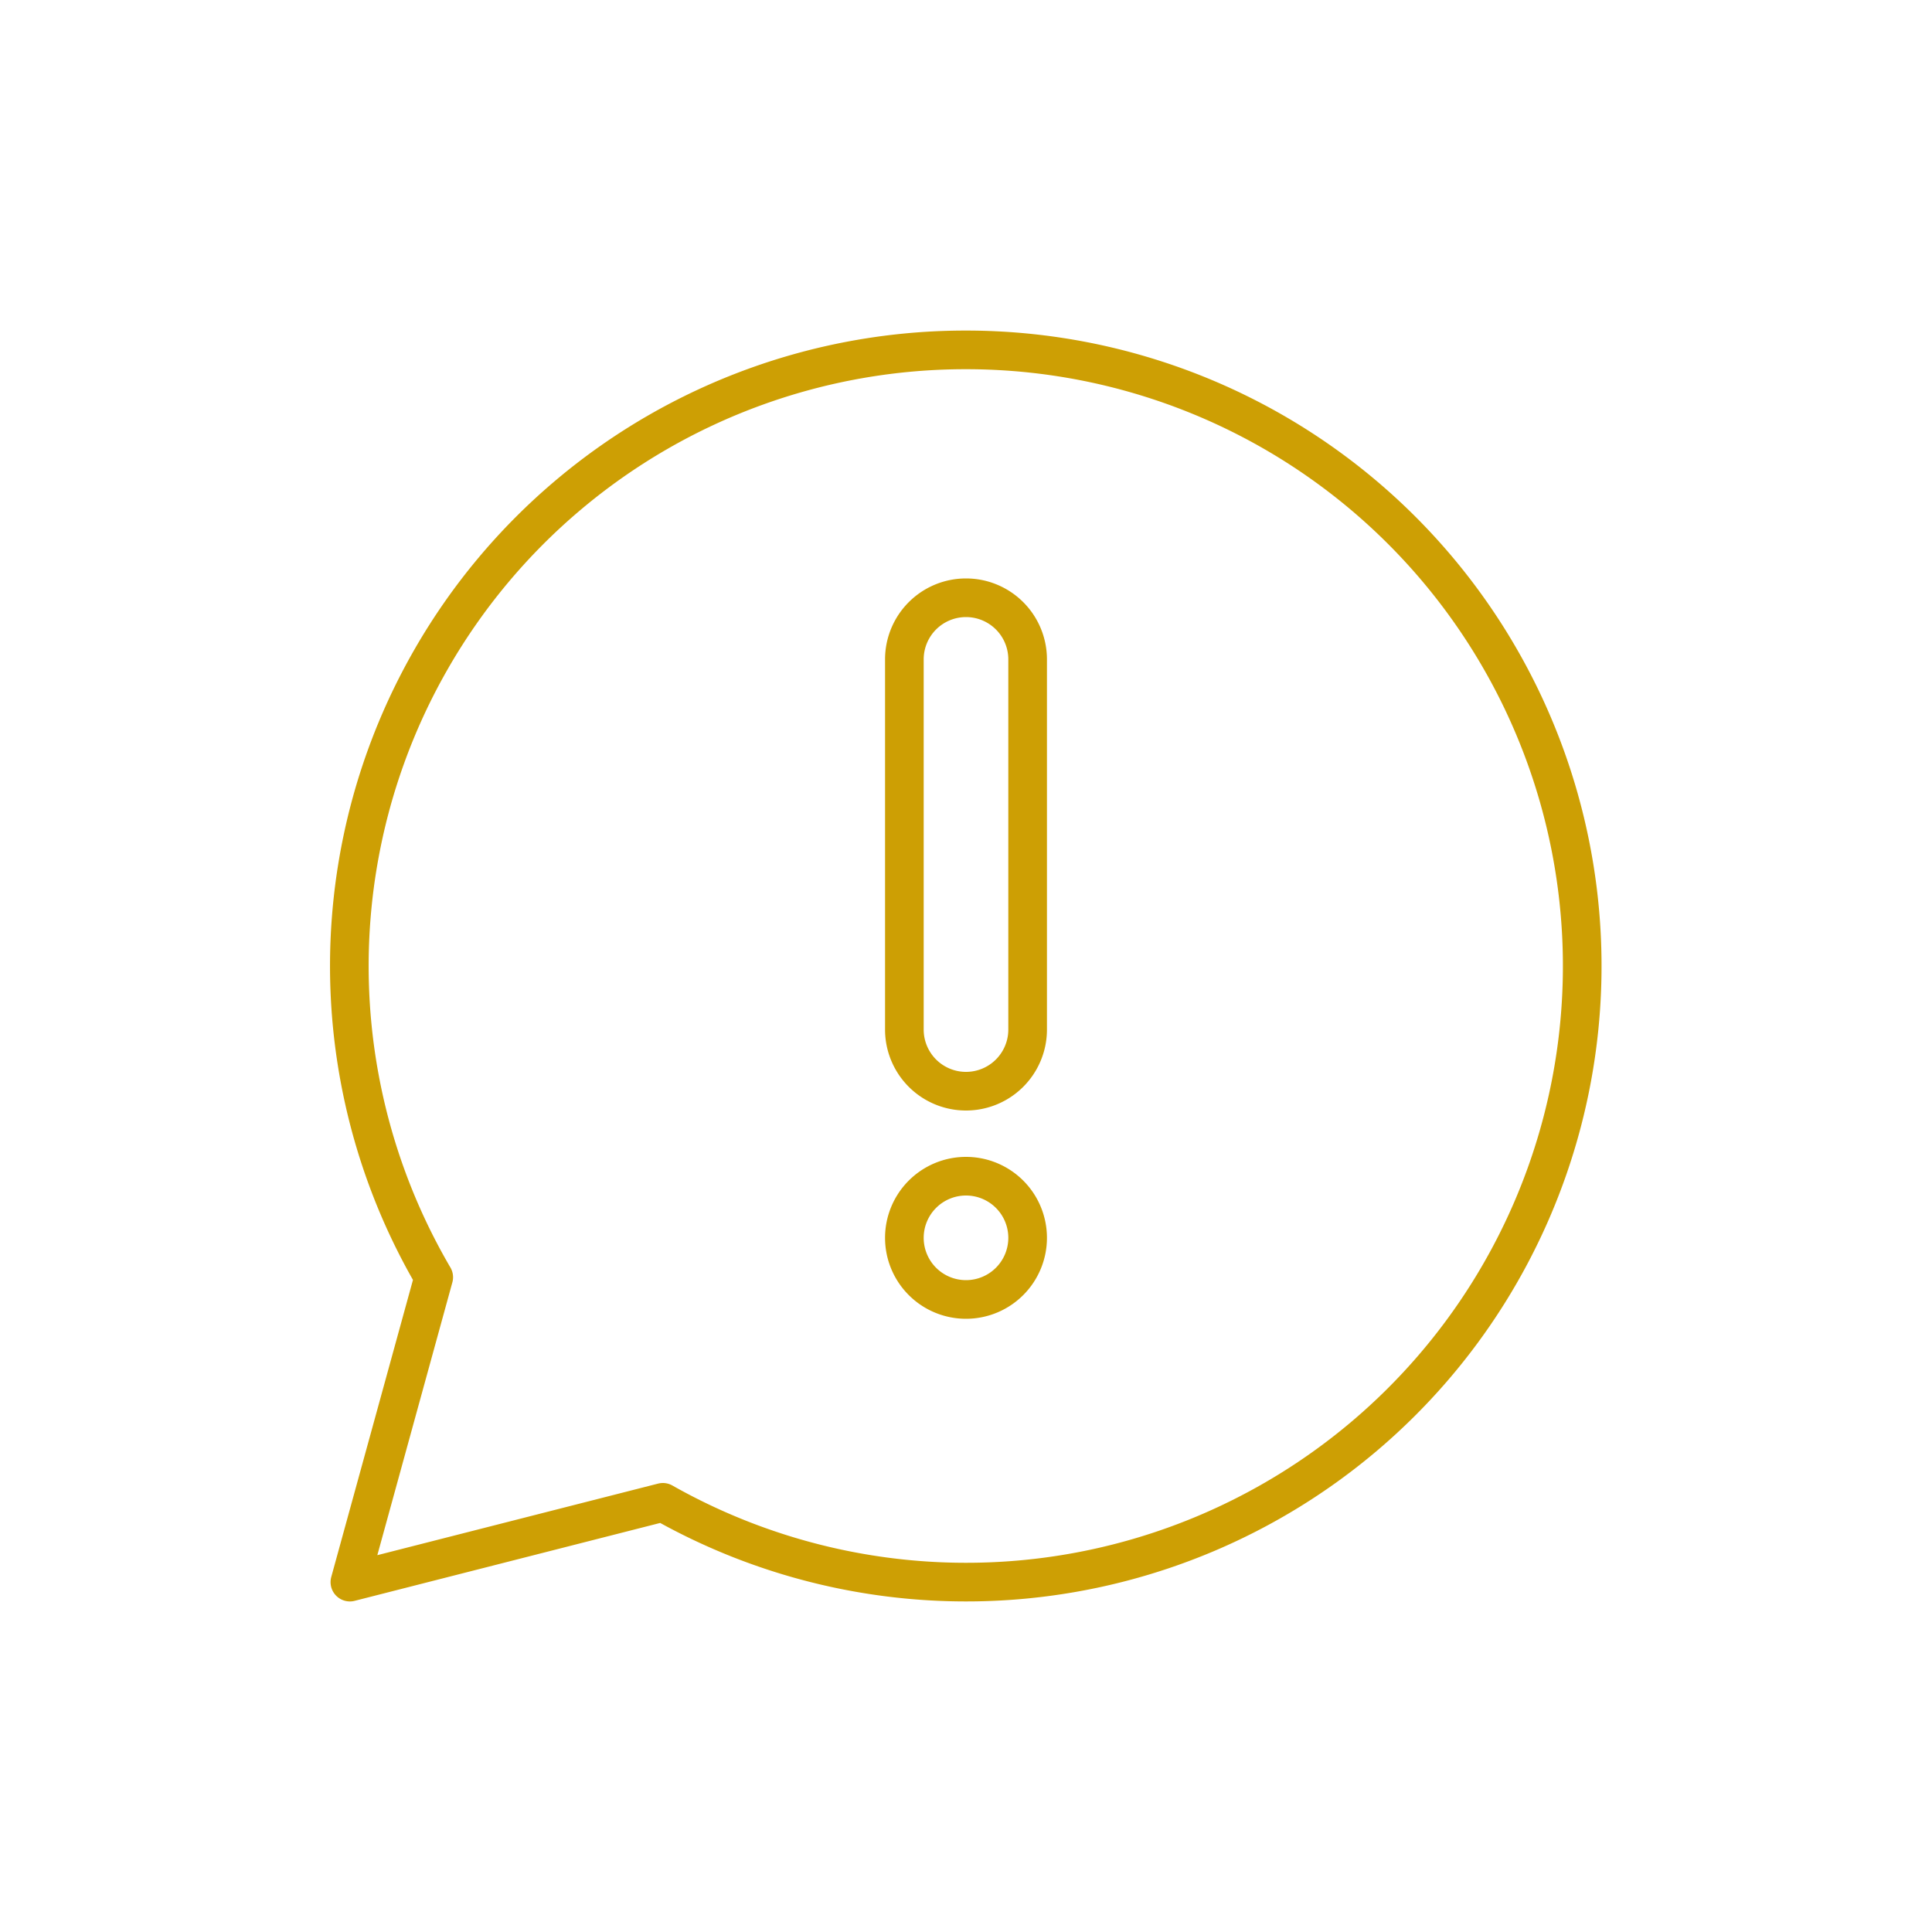 <svg id="Layer_1" data-name="Layer 1" xmlns="http://www.w3.org/2000/svg" viewBox="0 0 100 100"><defs><style>.cls-1{fill:none;stroke:#cd9f04;stroke-linecap:round;stroke-linejoin:round;stroke-width:2px;}</style></defs><path class="cls-1" d="M50,30.94h0a3.19,3.19,0,0,0-3.19,3.19V53.29a3.19,3.19,0,0,0,6.38,0V34.13A3.19,3.19,0,0,0,50,30.94Zm3.19,33.13A3.19,3.19,0,1,0,50,67.26,3.19,3.19,0,0,0,53.19,64.07ZM50,18.11a31.89,31.89,0,0,0-27.55,48L18.11,81.89l16.2-4.13A31.89,31.89,0,1,0,50,18.11Z"/></svg>